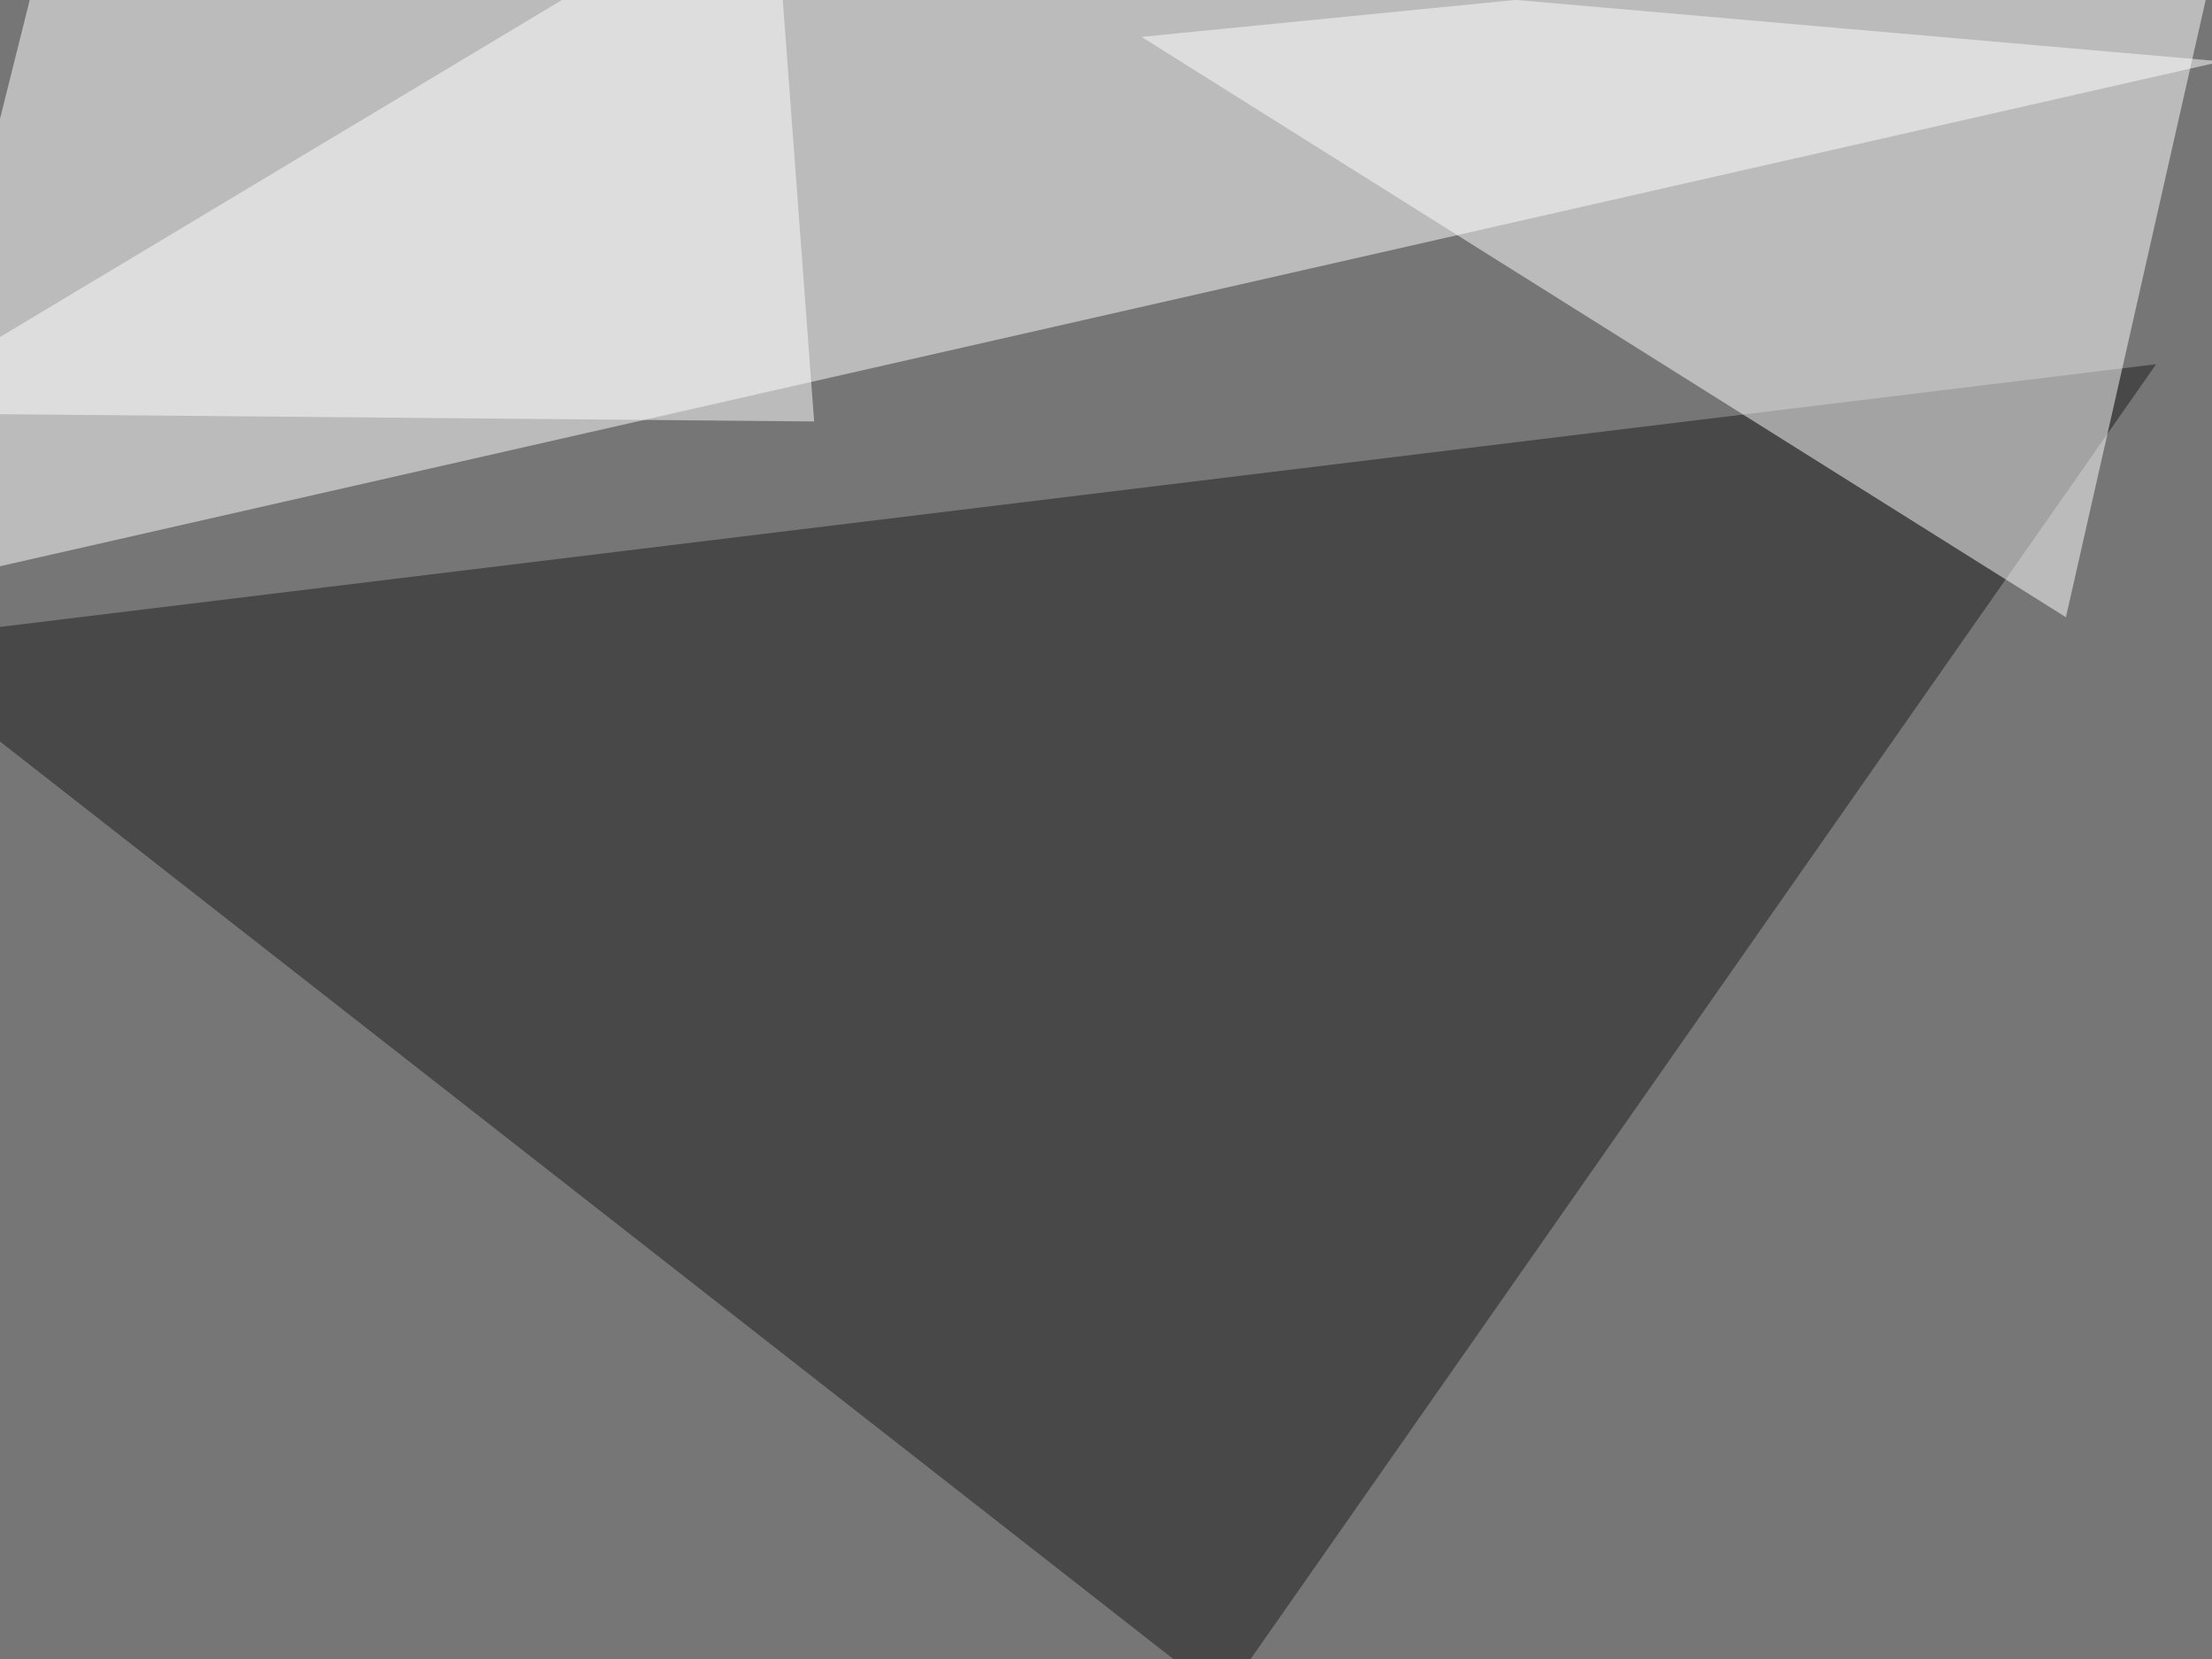 <svg xmlns="http://www.w3.org/2000/svg" width="792" height="594" ><filter id="a"><feGaussianBlur stdDeviation="55"/></filter><rect width="100%" height="100%" fill="#767676"/><g filter="url(#a)"><g fill-opacity=".5"><path fill="#fff" d="M-42.5 212.4L795.5 22 22-45.4z"/><path fill="#1a1a1a" d="M-45.4 230L438 608l334-477.6z"/><path fill="#fff" d="M408.7 13.2L795.4-25l-55.7 246zM276.9-45.4L-45.4 147.9l336.9 3z"/></g></g></svg>